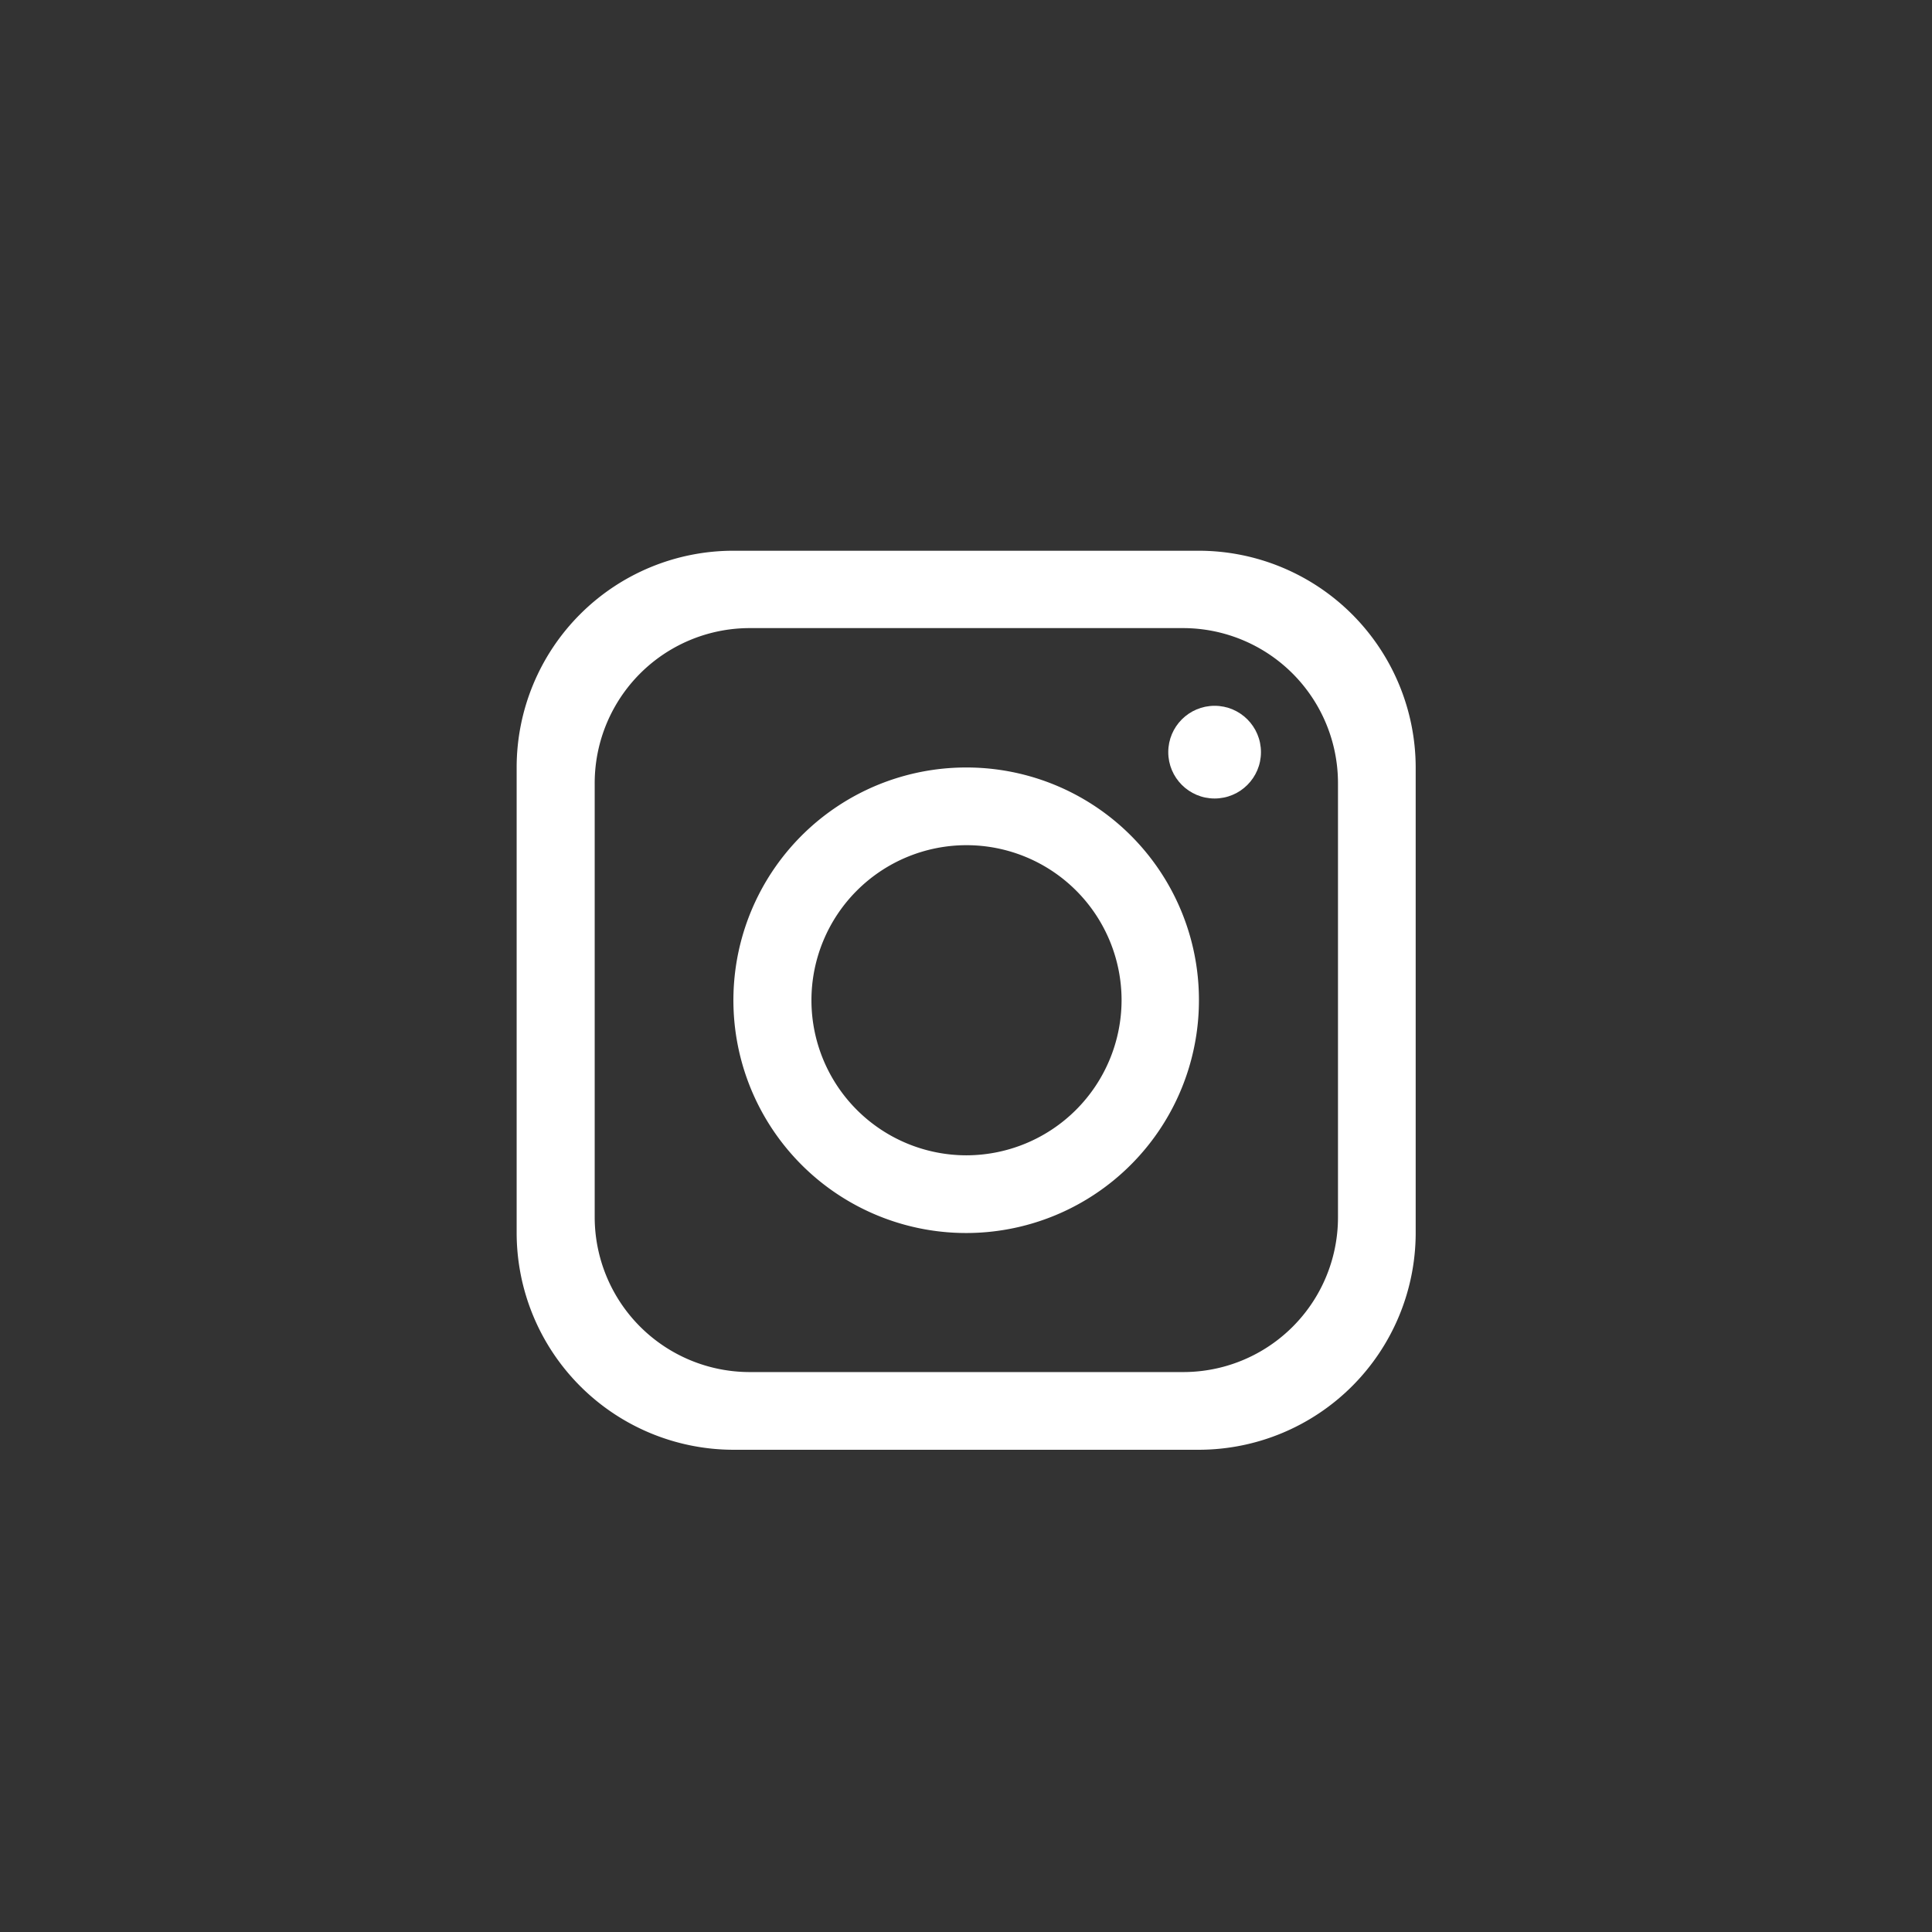 <svg xmlns="http://www.w3.org/2000/svg" id="Capa_1" data-name="Capa 1" viewBox="0 0 56.69 56.69"><rect x="0" y="0" width="56.69" height="56.69" fill="#333333" stroke="none"/><defs><style>.cls-1{fill:#fff;}</style></defs><title>redes sociales mas chico</title><path class="cls-1" d="M35.17,16.16H21.52a6.36,6.36,0,0,0-6.36,6.36V36.17a6.37,6.37,0,0,0,6.36,6.37H35.17a6.37,6.37,0,0,0,6.37-6.37V22.52A6.37,6.37,0,0,0,35.17,16.16Zm4.09,19.55a4.54,4.54,0,0,1-4.55,4.55H22a4.55,4.55,0,0,1-4.55-4.55V23A4.55,4.55,0,0,1,22,18.43H34.71A4.55,4.55,0,0,1,39.26,23Z"></path><path class="cls-1" d="M28.36,22.52a6.83,6.83,0,1,0,6.82,6.83A6.82,6.82,0,0,0,28.36,22.52Zm0,11.38a4.55,4.55,0,1,1,4.55-4.55A4.56,4.56,0,0,1,28.36,33.9Z"></path><circle class="cls-1" cx="35.64" cy="22.07" r="1.36"></circle></svg>